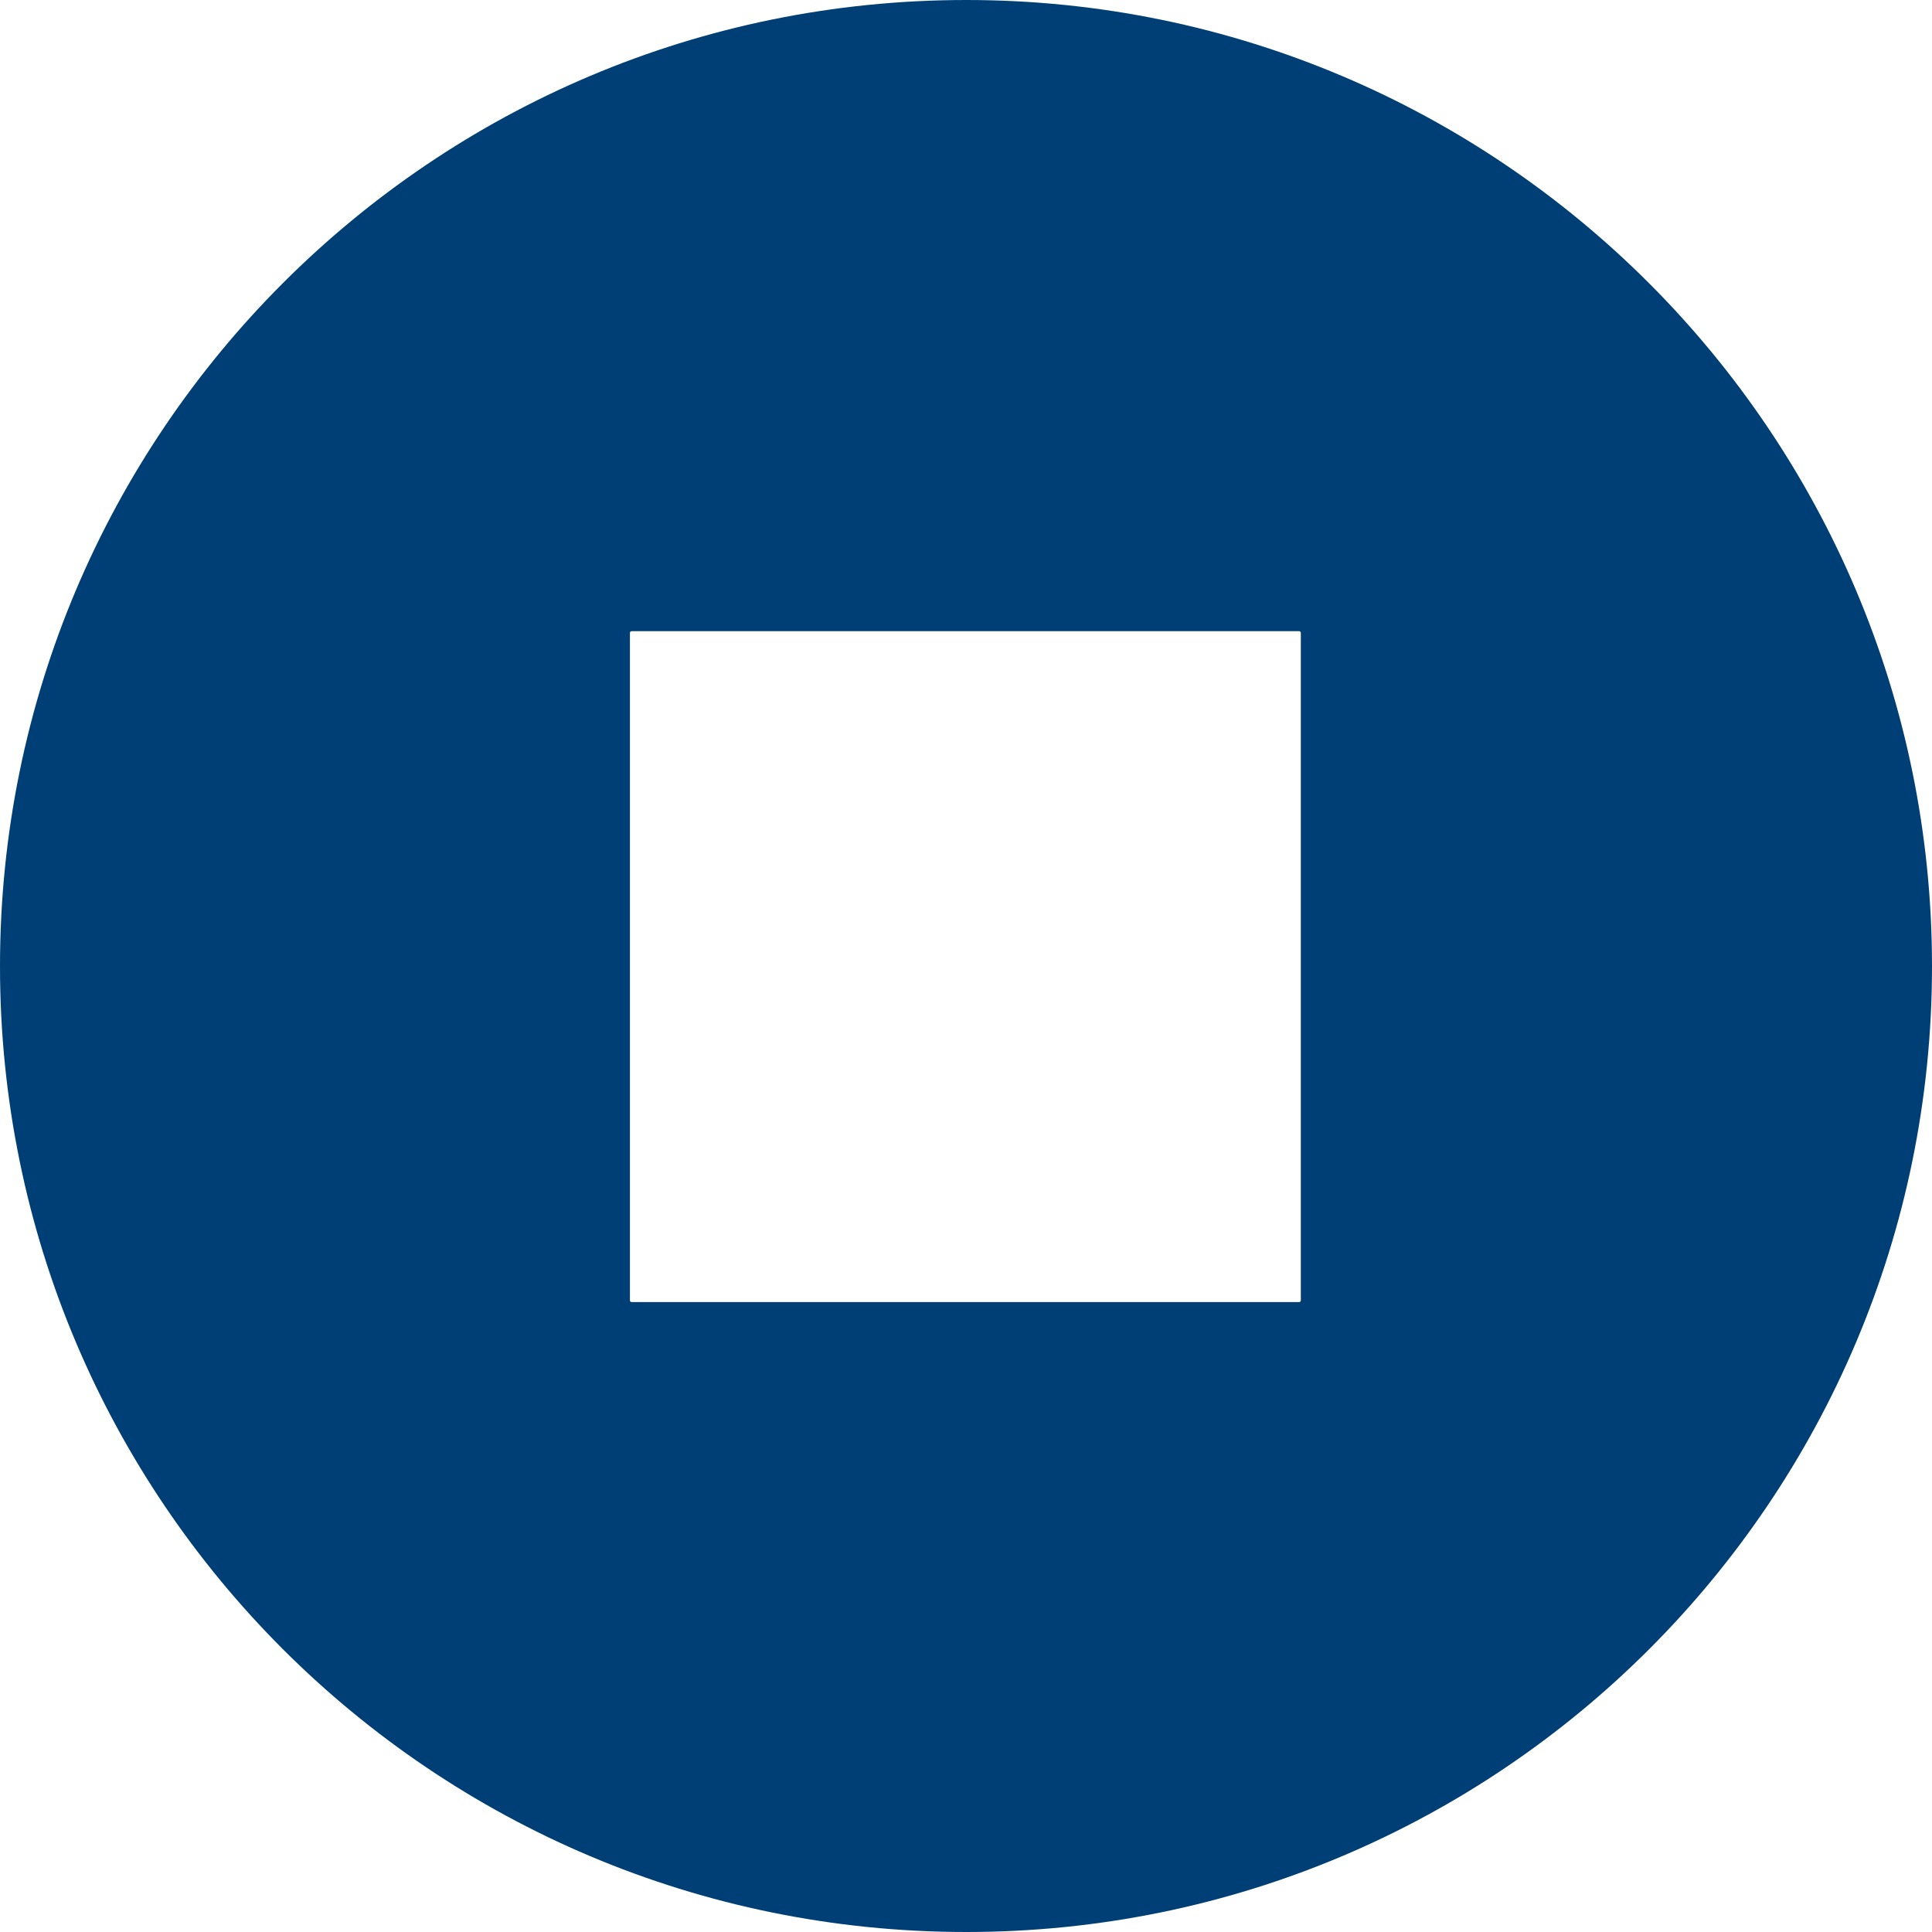 <?xml version="1.0" encoding="UTF-8"?>
<svg id="_レイヤー_2" data-name="レイヤー 2" xmlns="http://www.w3.org/2000/svg" viewBox="0 0 311.3 311.3">
  <defs>
    <style>
      .cls-1 {
        fill: #003f75;
        stroke-width: 0px;
      }
    </style>
  </defs>
  <g id="_レイヤー_1-2" data-name="レイヤー 1">
    <path class="cls-1" d="M155.7,0C69.7,0,0,69.7,0,155.7s69.7,155.6,155.7,155.6,155.6-69.7,155.6-155.6S241.6,0,155.7,0ZM209.3,209.8h-107.5c-.2,0-.3-.1-.3-.3v-107.5c0-.2.1-.3.3-.3h107.5c.2,0,.3.1.3.3v107.5c0,.2-.1.3-.3.3Z"/>
  </g>
</svg>